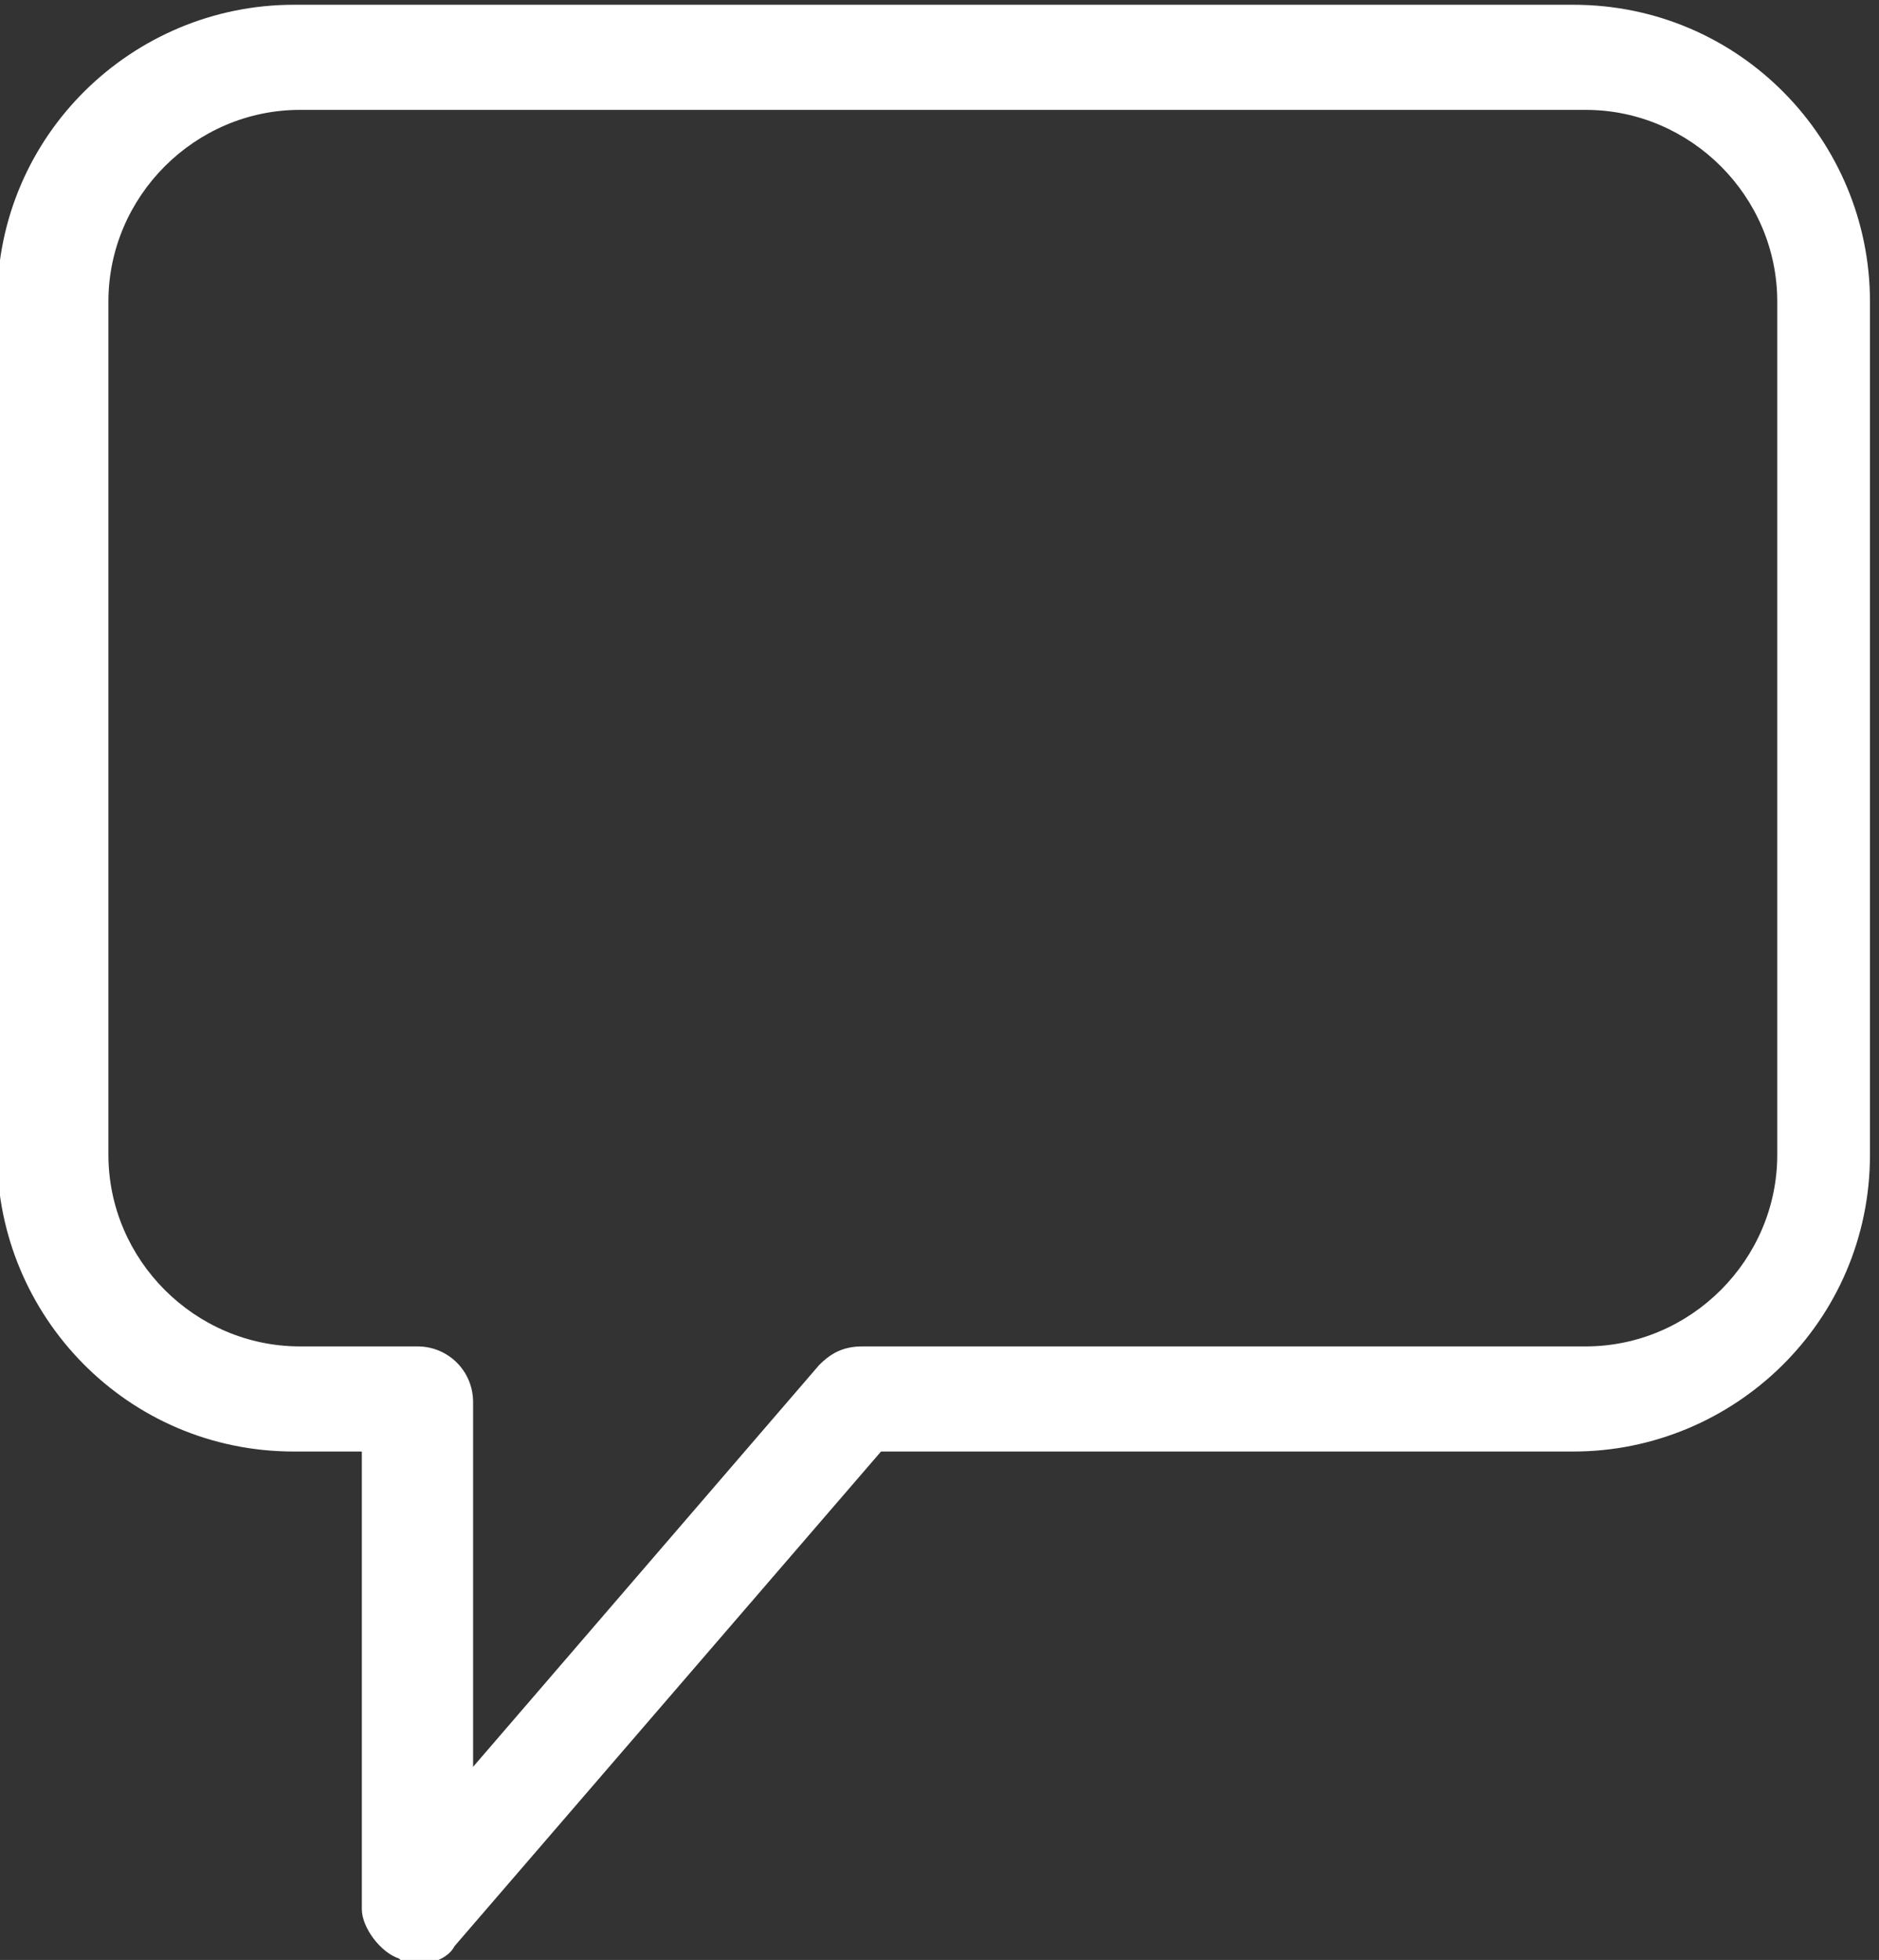 <?xml version="1.0" encoding="utf-8"?>
<!-- Generator: Adobe Illustrator 24.0.3, SVG Export Plug-In . SVG Version: 6.00 Build 0)  -->
<!DOCTYPE svg PUBLIC "-//W3C//DTD SVG 1.1//EN" "http://www.w3.org/Graphics/SVG/1.1/DTD/svg11.dtd">
<svg version="1.1" id="Calque_1" xmlns:x="http://ns.adobe.com/Extensibility/1.0/" xmlns:i="http://ns.adobe.com/AdobeIllustrator/10.0/" xmlns:graph="http://ns.adobe.com/Graphs/1.0/"
	 xmlns="http://www.w3.org/2000/svg" xmlns:xlink="http://www.w3.org/1999/xlink" x="0px" y="0px" width="30.4px" height="31.7px"
	 viewBox="0 0 30.4 31.7" style="enable-background:new 0 0 30.4 31.7;" xml:space="preserve">
<rect x="0" y="0" width="30.4" height="31.7" fill="#333333" stroke="none"/>
<style type="text/css">
	.st0{fill:#FFFFFF;}
</style>
<g id="Groupe_5481" transform="translate(198.254 -190.023)">
	<path id="Tracé_13178" class="st0" d="M-191.5,221.8c-0.1,0-0.2,0-0.3-0.1c-0.3-0.1-0.6-0.5-0.6-0.8v-7.4h-1.1
		c-2.7,0-4.8-2.2-4.8-4.8v-13.8c0-2.7,2.2-4.8,4.8-4.8h20.7c2.7,0,4.8,2.2,4.8,4.8v13.8c0,2.7-2.2,4.8-4.8,4.8H-184l-6.9,8
		C-191,221.7-191.3,221.8-191.5,221.8z M-193.4,191.8c-1.7,0-3.1,1.4-3.1,3.1v13.8c0,1.7,1.4,3.1,3.1,3.1h1.9c0.5,0,0.9,0.4,0.9,0.9
		v5.9l5.6-6.5c0.2-0.2,0.4-0.3,0.7-0.3h11.7c1.7,0,3.1-1.4,3.1-3.1v-13.8c0-1.7-1.4-3.1-3.1-3.1H-193.4z"/>
</g>
</svg>
